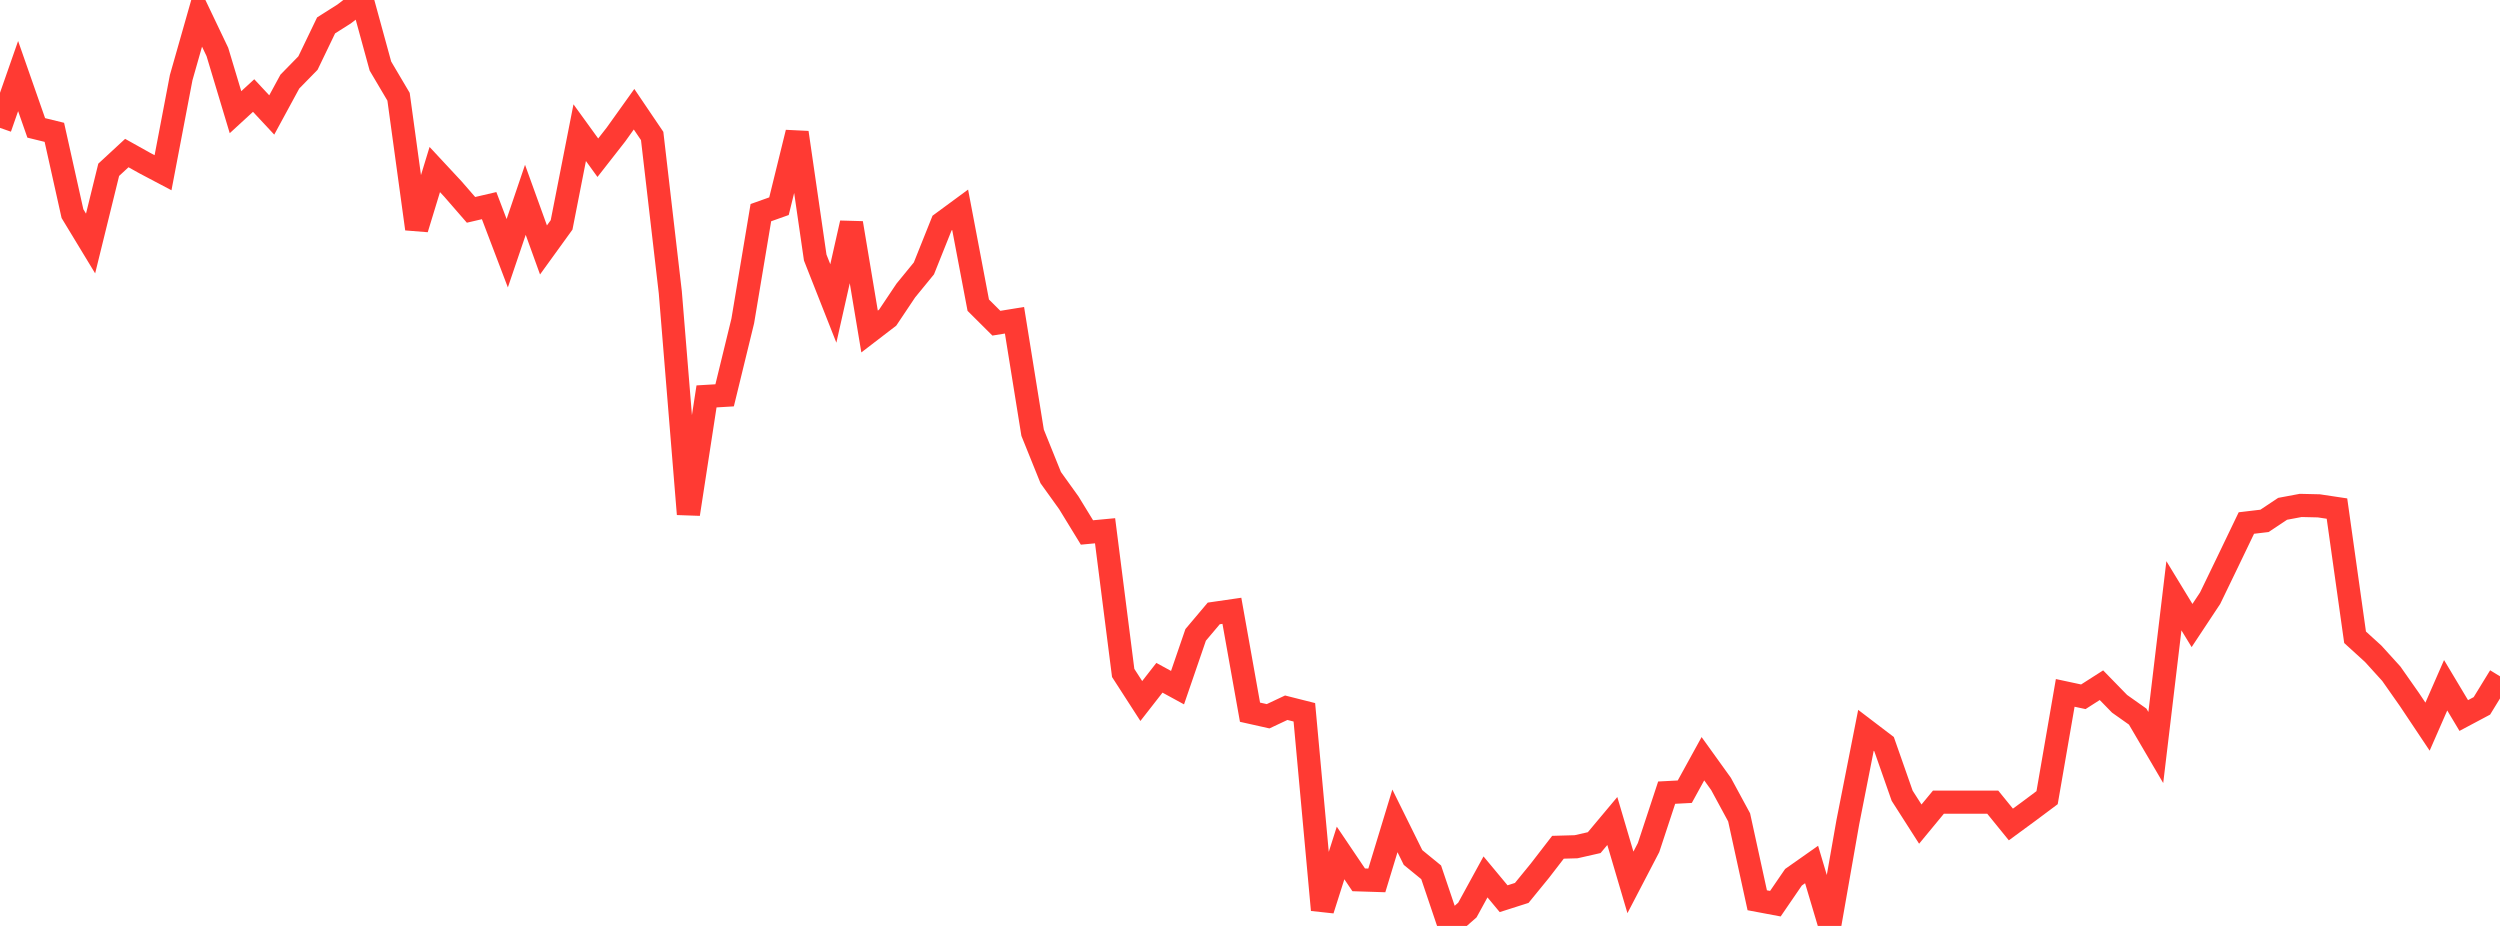 <?xml version="1.0" standalone="no"?>
<!DOCTYPE svg PUBLIC "-//W3C//DTD SVG 1.1//EN" "http://www.w3.org/Graphics/SVG/1.1/DTD/svg11.dtd">

<svg width="135" height="50" viewBox="0 0 135 50" preserveAspectRatio="none" 
  xmlns="http://www.w3.org/2000/svg"
  xmlns:xlink="http://www.w3.org/1999/xlink">


<polyline points="0.0, 6.905 0.978, 4.107 1.957, 6.906 2.935, 7.146 3.913, 11.536 4.891, 13.149 5.87, 9.169 6.848, 8.265 7.826, 8.811 8.804, 9.327 9.783, 4.193 10.761, 0.758 11.739, 2.807 12.717, 6.058 13.696, 5.159 14.674, 6.208 15.652, 4.406 16.63, 3.406 17.609, 1.372 18.587, 0.752 19.565, 0.0 20.543, 3.568 21.522, 5.225 22.5, 12.358 23.478, 9.155 24.457, 10.207 25.435, 11.332 26.413, 11.104 27.391, 13.675 28.37, 10.79 29.348, 13.497 30.326, 12.144 31.304, 7.164 32.283, 8.517 33.261, 7.266 34.239, 5.898 35.217, 7.343 36.196, 15.782 37.174, 27.762 38.152, 21.406 39.13, 21.348 40.109, 17.333 41.087, 11.483 42.065, 11.135 43.043, 7.159 44.022, 13.909 45.0, 16.388 45.978, 12.045 46.957, 17.902 47.935, 17.152 48.913, 15.69 49.891, 14.494 50.87, 12.047 51.848, 11.328 52.826, 16.479 53.804, 17.453 54.783, 17.294 55.761, 23.366 56.739, 25.791 57.717, 27.153 58.696, 28.753 59.674, 28.661 60.652, 36.339 61.63, 37.855 62.609, 36.6 63.587, 37.133 64.565, 34.284 65.543, 33.125 66.522, 32.983 67.5, 38.459 68.478, 38.678 69.457, 38.217 70.435, 38.464 71.413, 49.135 72.391, 46.06 73.37, 47.511 74.348, 47.542 75.326, 44.327 76.304, 46.305 77.283, 47.105 78.261, 50.0 79.239, 49.141 80.217, 47.353 81.196, 48.53 82.174, 48.218 83.152, 47.02 84.13, 45.752 85.109, 45.724 86.087, 45.502 87.065, 44.334 88.043, 47.649 89.022, 45.77 90.0, 42.803 90.978, 42.752 91.957, 40.971 92.935, 42.332 93.913, 44.138 94.891, 48.615 95.87, 48.799 96.848, 47.371 97.826, 46.683 98.804, 49.971 99.783, 44.397 100.761, 39.437 101.739, 40.182 102.717, 42.971 103.696, 44.502 104.674, 43.318 105.652, 43.318 106.63, 43.318 107.609, 43.318 108.587, 44.522 109.565, 43.805 110.543, 43.074 111.522, 37.416 112.5, 37.626 113.478, 37.001 114.457, 38.005 115.435, 38.697 116.413, 40.366 117.391, 32.171 118.37, 33.778 119.348, 32.3 120.326, 30.278 121.304, 28.243 122.283, 28.127 123.261, 27.476 124.239, 27.293 125.217, 27.316 126.196, 27.463 127.174, 34.413 128.152, 35.303 129.13, 36.38 130.109, 37.774 131.087, 39.239 132.065, 37.004 133.043, 38.638 134.022, 38.117 135.0, 36.521" fill="none" stroke="#ff3a33" stroke-width="1.25"/>

</svg>